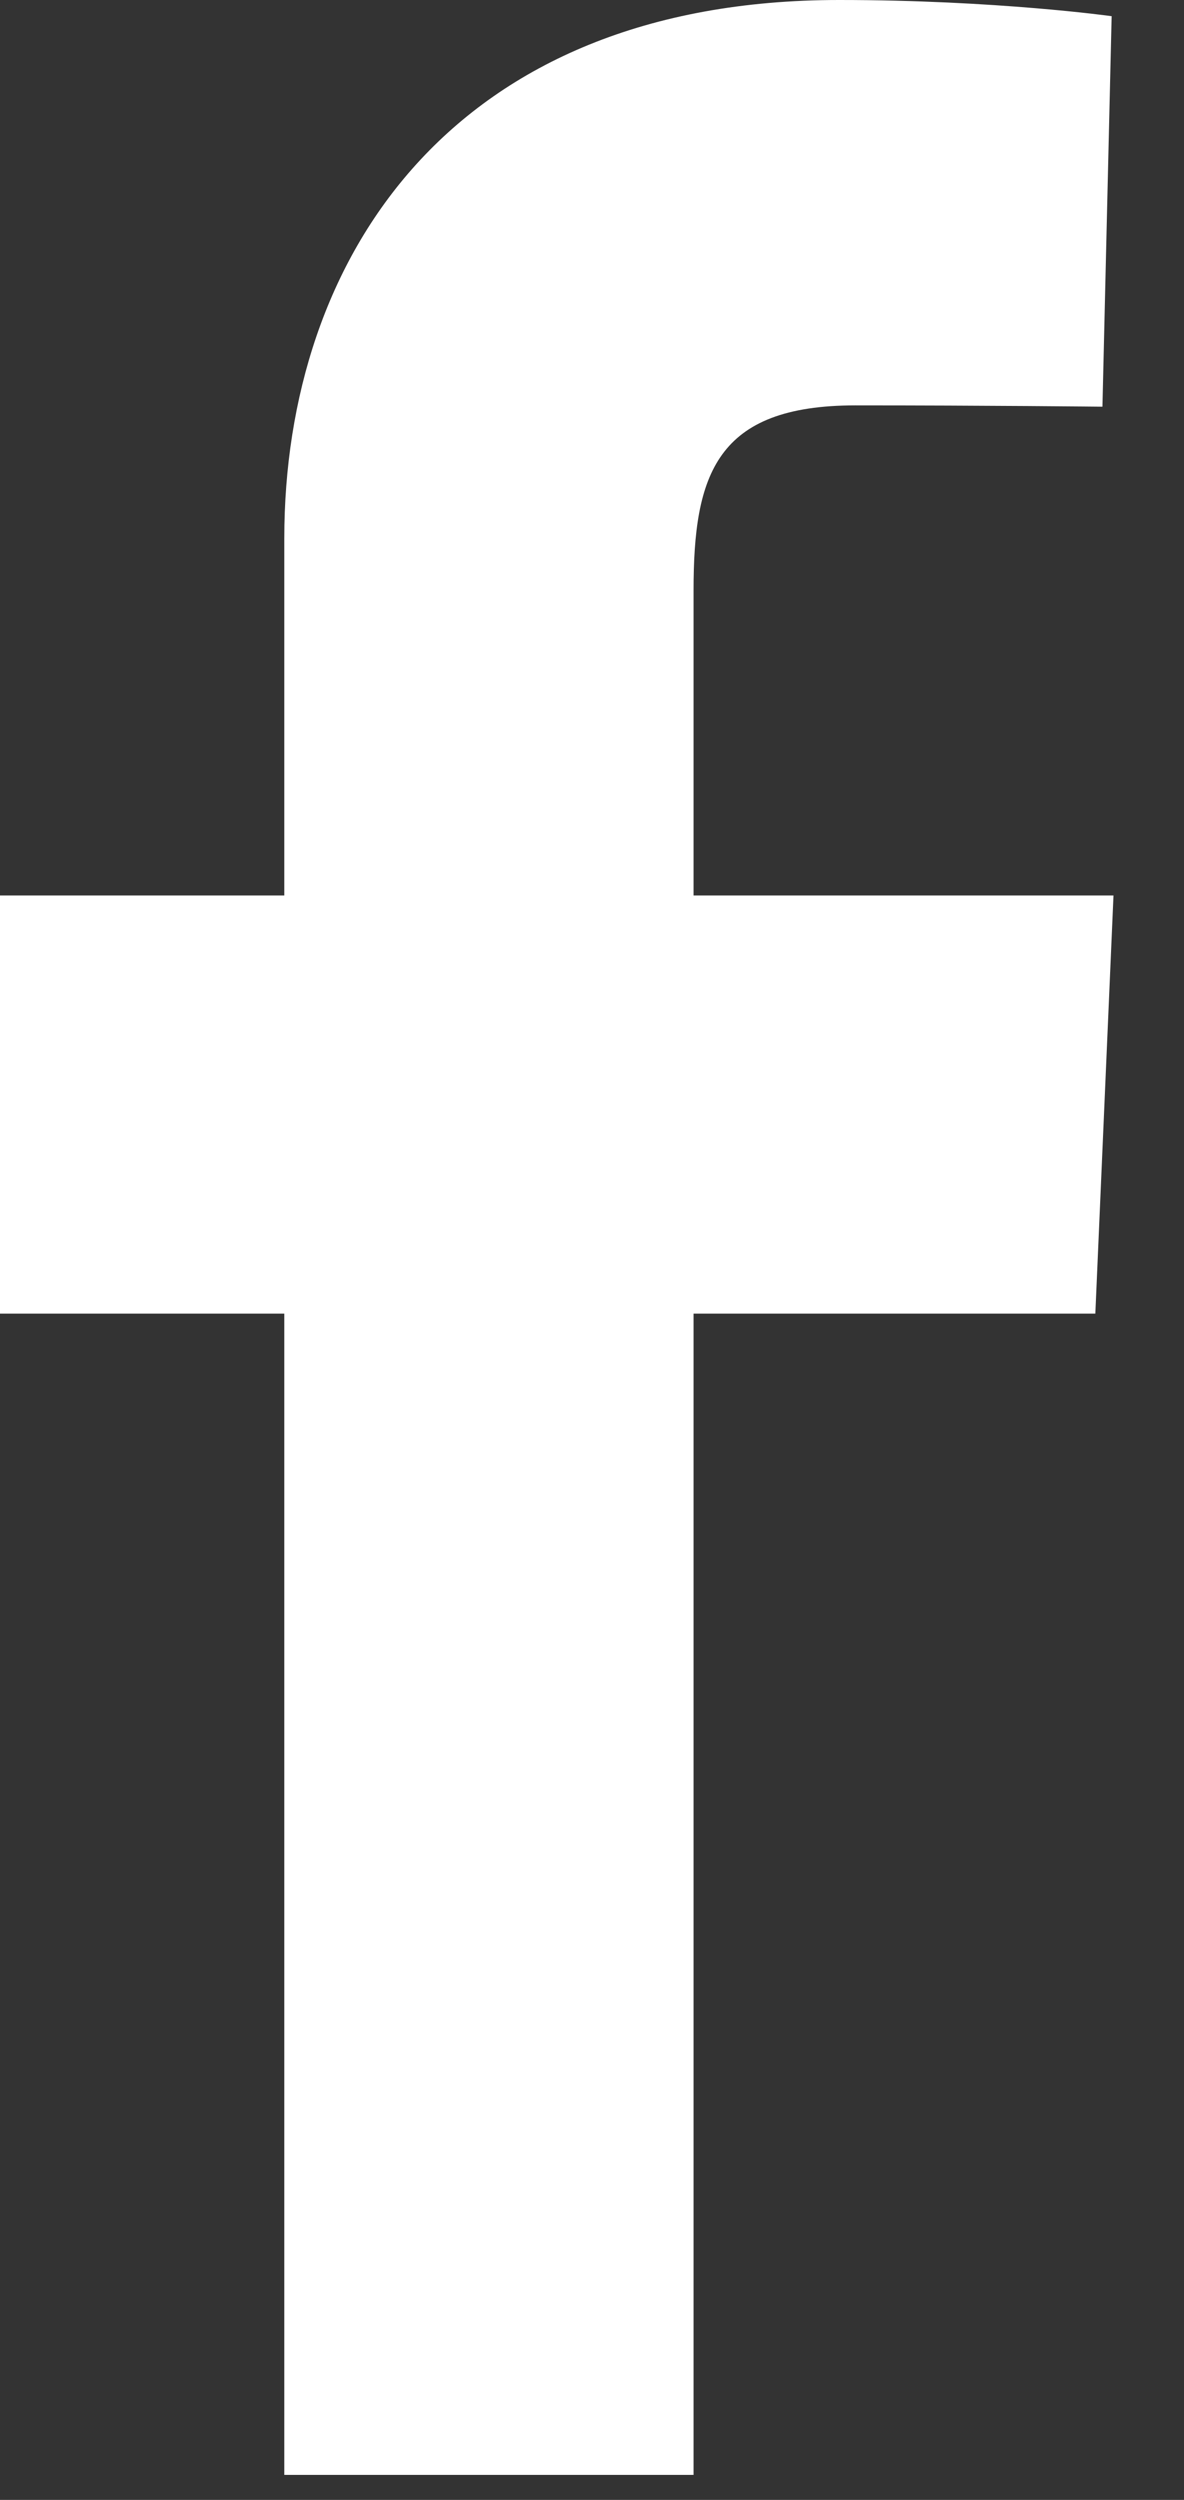 <svg width="9" height="19" viewBox="0 0 9 19" fill="none" xmlns="http://www.w3.org/2000/svg">
<rect x="0" y="0" width="9" height="19" fill="#333333" stroke="none"/>
<path d="M2.161 18.81V9.984H0V6.806H2.161V4.092C2.161 1.959 3.437 0 6.378 0C7.569 0 8.45 0.123 8.45 0.123L8.38 3.091C8.38 3.091 7.482 3.081 6.502 3.081C5.442 3.081 5.272 3.609 5.272 4.486V6.806H8.464L8.326 9.984H5.272V18.81H2.161Z" fill="white"/>
</svg>
